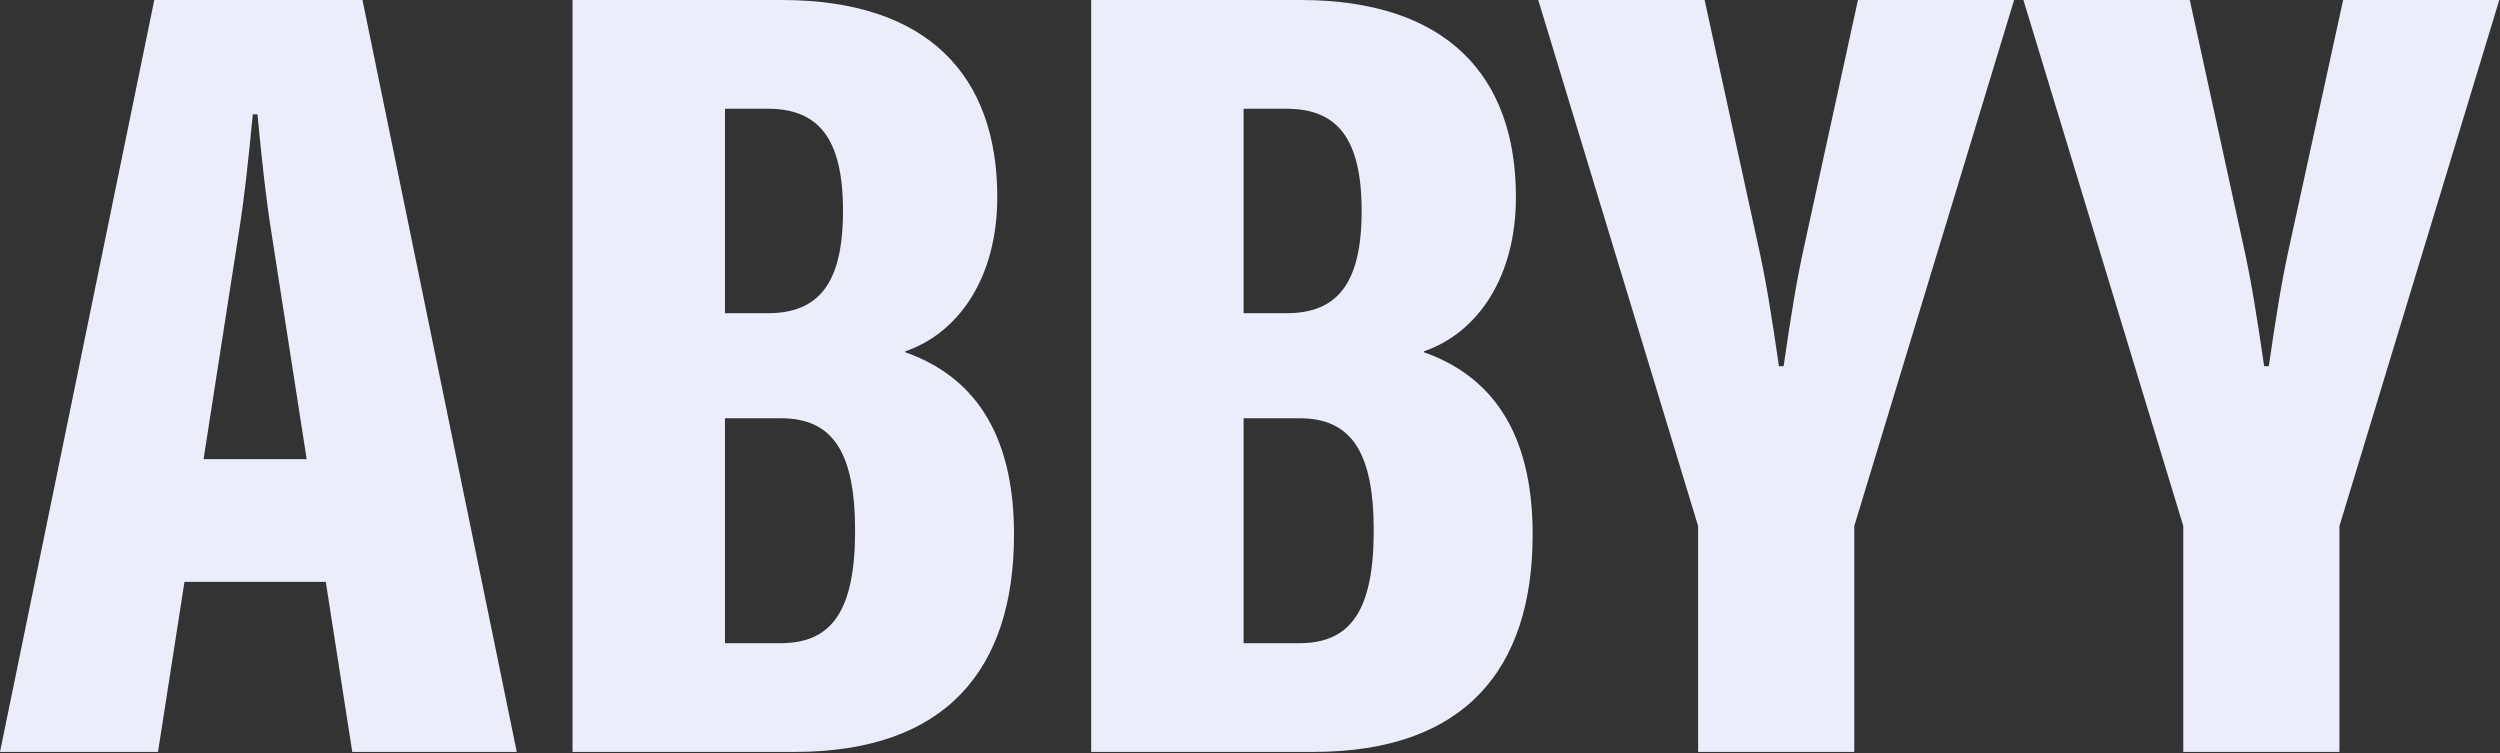 <svg width="1430" height="431" viewBox="0 0 1430 431" fill="none" xmlns="http://www.w3.org/2000/svg">
<rect x="0" y="0" width="1430" height="431" fill="#333333" stroke="none"/>
<g clip-path="url(#clip0_882_14)">
<path d="M1340.28 0L1309.98 138.76C1305.2 160.03 1302.01 180.23 1297.75 209.47H1295.09C1290.84 180.23 1287.65 160.03 1282.86 138.76L1252.56 0H1157.4L1248.84 300.91V430.1H1338.16V300.91L1429.59 0H1340.28Z" fill="#EBEDFA"/>
<path d="M1032.45 138.76C1027.67 160.03 1024.48 180.23 1020.22 209.47H1017.56C1013.31 180.23 1010.12 160.03 1005.33 138.76L975.041 0H879.881L971.321 300.91V430.1H1060.64V300.91L1152.07 0H1062.75L1032.45 138.76Z" fill="#EBEDFA"/>
<path d="M207.34 0H88.25L0 430.1H90.38L105.52 332.81H186.35L201.49 430.1H295.59L207.34 0ZM116.44 262.63L136.63 132.91C139.82 112.71 141.95 93.04 144.6 65.39H147.26C149.92 93.04 152.04 112.71 155.23 132.91L175.42 262.63H116.44Z" fill="#EBEDFA"/>
<path d="M517.82 201.49V200.96C548.66 190.33 570.45 158.43 570.45 112.71C570.45 43.59 531.11 0 447.11 0H327.49V430.1H454.55C540.68 430.1 580.02 383.32 580.02 305.7C580.02 246.15 555.57 214.78 517.82 201.49ZM414.68 62.2H439.14C467.85 62.2 482.2 78.68 482.2 120.68C482.2 162.68 467.85 179.16 439.14 179.16H414.68V62.2ZM446.58 367.9H414.68V239.24H446.58C475.82 239.24 489.11 257.85 489.11 303.57C489.11 349.29 475.82 367.9 446.58 367.9Z" fill="#EBEDFA"/>
<path d="M814.48 201.49V200.96C845.32 190.33 867.11 158.43 867.11 112.71C867.11 43.59 827.77 0 743.77 0H624.15V430.1H751.21C837.34 430.1 876.68 383.32 876.68 305.7C876.68 246.15 852.23 214.78 814.48 201.49ZM711.34 62.2H735.8C764.51 62.2 778.86 78.68 778.86 120.68C778.86 162.68 764.51 179.16 735.8 179.16H711.34V62.2ZM743.24 367.9H711.34V239.24H743.24C772.48 239.24 785.77 257.85 785.77 303.57C785.77 349.29 772.48 367.9 743.24 367.9Z" fill="#EBEDFA"/>
</g>
<defs>
<clipPath id="clip0_882_14">
<rect width="1429.59" height="430.1" fill="white"/>
</clipPath>
</defs>
</svg>
